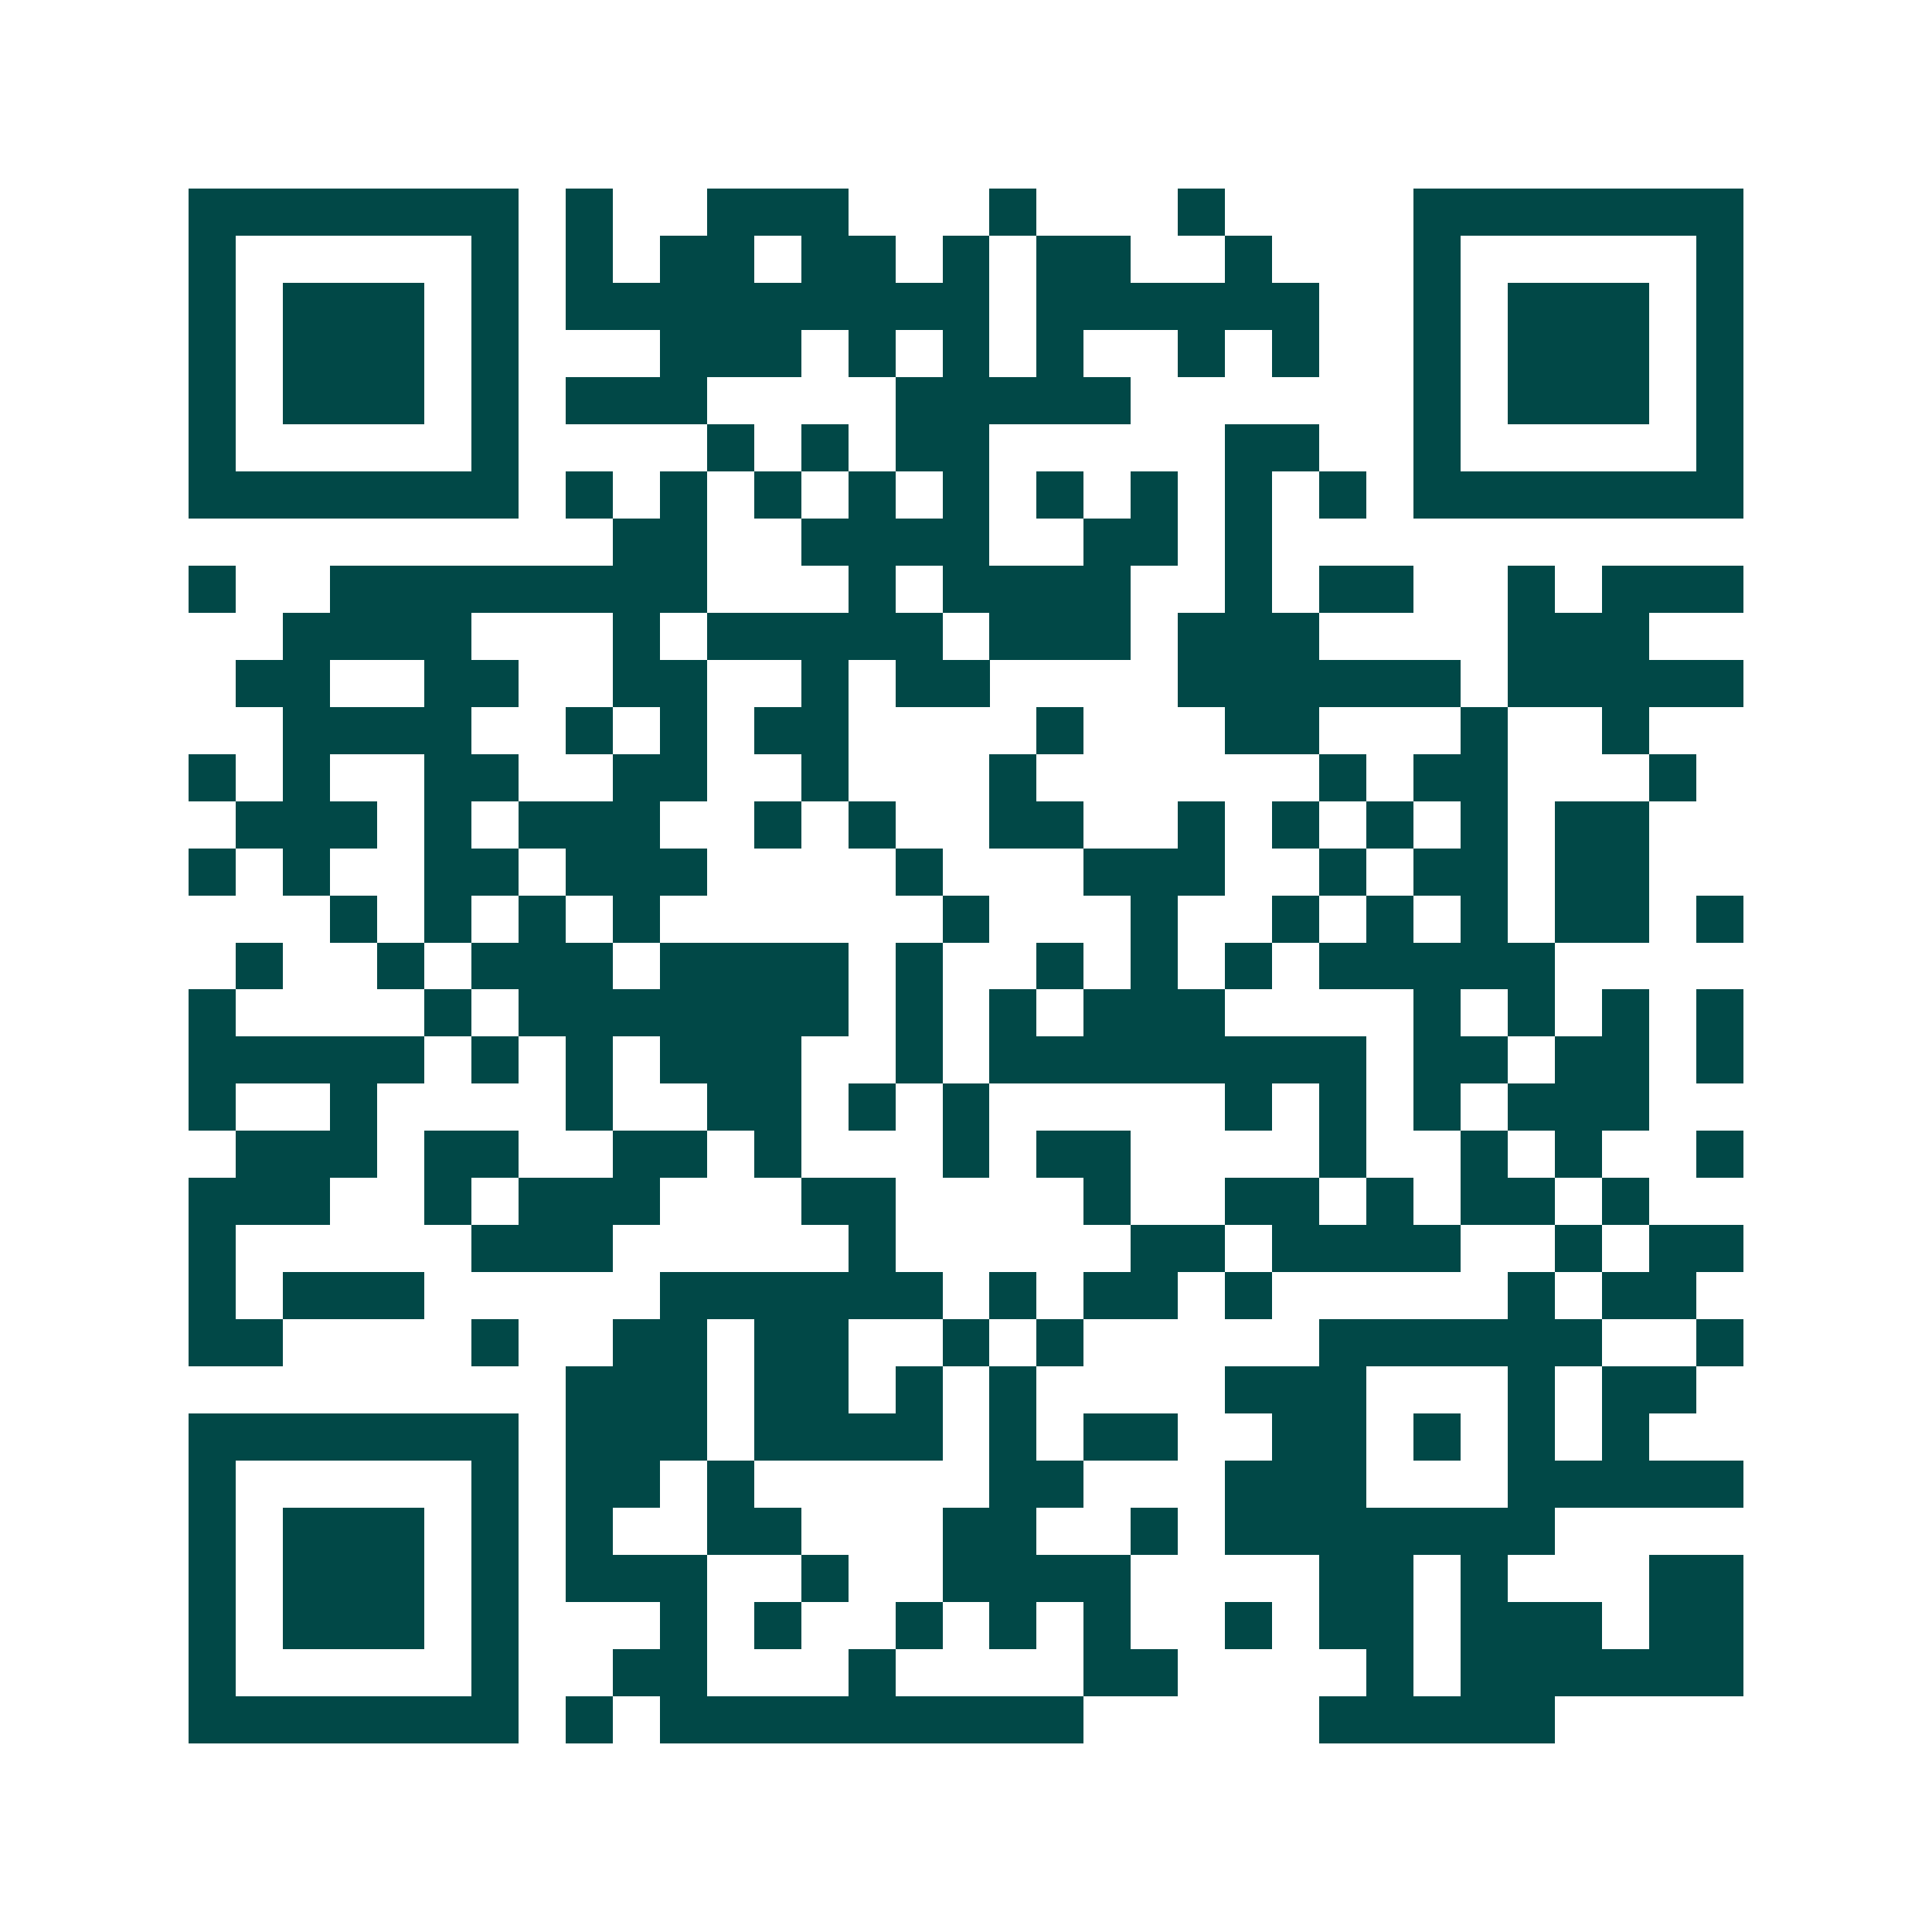 <svg xmlns="http://www.w3.org/2000/svg" width="200" height="200" viewBox="0 0 41 41" shape-rendering="crispEdges"><path fill="#ffffff" d="M0 0h41v41H0z"/><path stroke="#014847" d="M4 4.5h7m1 0h1m2 0h3m3 0h1m3 0h1m4 0h7M4 5.5h1m5 0h1m1 0h1m1 0h2m1 0h2m1 0h1m1 0h2m2 0h1m3 0h1m5 0h1M4 6.5h1m1 0h3m1 0h1m1 0h9m1 0h6m2 0h1m1 0h3m1 0h1M4 7.5h1m1 0h3m1 0h1m3 0h3m1 0h1m1 0h1m1 0h1m2 0h1m1 0h1m2 0h1m1 0h3m1 0h1M4 8.5h1m1 0h3m1 0h1m1 0h3m4 0h5m6 0h1m1 0h3m1 0h1M4 9.5h1m5 0h1m4 0h1m1 0h1m1 0h2m5 0h2m2 0h1m5 0h1M4 10.5h7m1 0h1m1 0h1m1 0h1m1 0h1m1 0h1m1 0h1m1 0h1m1 0h1m1 0h1m1 0h7M13 11.5h2m2 0h4m2 0h2m1 0h1M4 12.5h1m2 0h8m3 0h1m1 0h4m2 0h1m1 0h2m2 0h1m1 0h3M6 13.5h4m3 0h1m1 0h5m1 0h3m1 0h3m4 0h3M5 14.5h2m2 0h2m2 0h2m2 0h1m1 0h2m4 0h6m1 0h5M6 15.5h4m2 0h1m1 0h1m1 0h2m4 0h1m3 0h2m3 0h1m2 0h1M4 16.5h1m1 0h1m2 0h2m2 0h2m2 0h1m3 0h1m6 0h1m1 0h2m3 0h1M5 17.5h3m1 0h1m1 0h3m2 0h1m1 0h1m2 0h2m2 0h1m1 0h1m1 0h1m1 0h1m1 0h2M4 18.5h1m1 0h1m2 0h2m1 0h3m4 0h1m3 0h3m2 0h1m1 0h2m1 0h2M7 19.5h1m1 0h1m1 0h1m1 0h1m6 0h1m3 0h1m2 0h1m1 0h1m1 0h1m1 0h2m1 0h1M5 20.5h1m2 0h1m1 0h3m1 0h4m1 0h1m2 0h1m1 0h1m1 0h1m1 0h5M4 21.5h1m4 0h1m1 0h7m1 0h1m1 0h1m1 0h3m4 0h1m1 0h1m1 0h1m1 0h1M4 22.5h5m1 0h1m1 0h1m1 0h3m2 0h1m1 0h8m1 0h2m1 0h2m1 0h1M4 23.5h1m2 0h1m4 0h1m2 0h2m1 0h1m1 0h1m5 0h1m1 0h1m1 0h1m1 0h3M5 24.5h3m1 0h2m2 0h2m1 0h1m3 0h1m1 0h2m4 0h1m2 0h1m1 0h1m2 0h1M4 25.5h3m2 0h1m1 0h3m3 0h2m4 0h1m2 0h2m1 0h1m1 0h2m1 0h1M4 26.5h1m5 0h3m5 0h1m5 0h2m1 0h4m2 0h1m1 0h2M4 27.5h1m1 0h3m5 0h6m1 0h1m1 0h2m1 0h1m5 0h1m1 0h2M4 28.5h2m4 0h1m2 0h2m1 0h2m2 0h1m1 0h1m5 0h6m2 0h1M12 29.5h3m1 0h2m1 0h1m1 0h1m4 0h3m3 0h1m1 0h2M4 30.5h7m1 0h3m1 0h4m1 0h1m1 0h2m2 0h2m1 0h1m1 0h1m1 0h1M4 31.5h1m5 0h1m1 0h2m1 0h1m5 0h2m3 0h3m3 0h5M4 32.5h1m1 0h3m1 0h1m1 0h1m2 0h2m3 0h2m2 0h1m1 0h7M4 33.5h1m1 0h3m1 0h1m1 0h3m2 0h1m2 0h4m4 0h2m1 0h1m3 0h2M4 34.5h1m1 0h3m1 0h1m3 0h1m1 0h1m2 0h1m1 0h1m1 0h1m2 0h1m1 0h2m1 0h3m1 0h2M4 35.5h1m5 0h1m2 0h2m3 0h1m4 0h2m4 0h1m1 0h6M4 36.5h7m1 0h1m1 0h9m5 0h5"/></svg>
